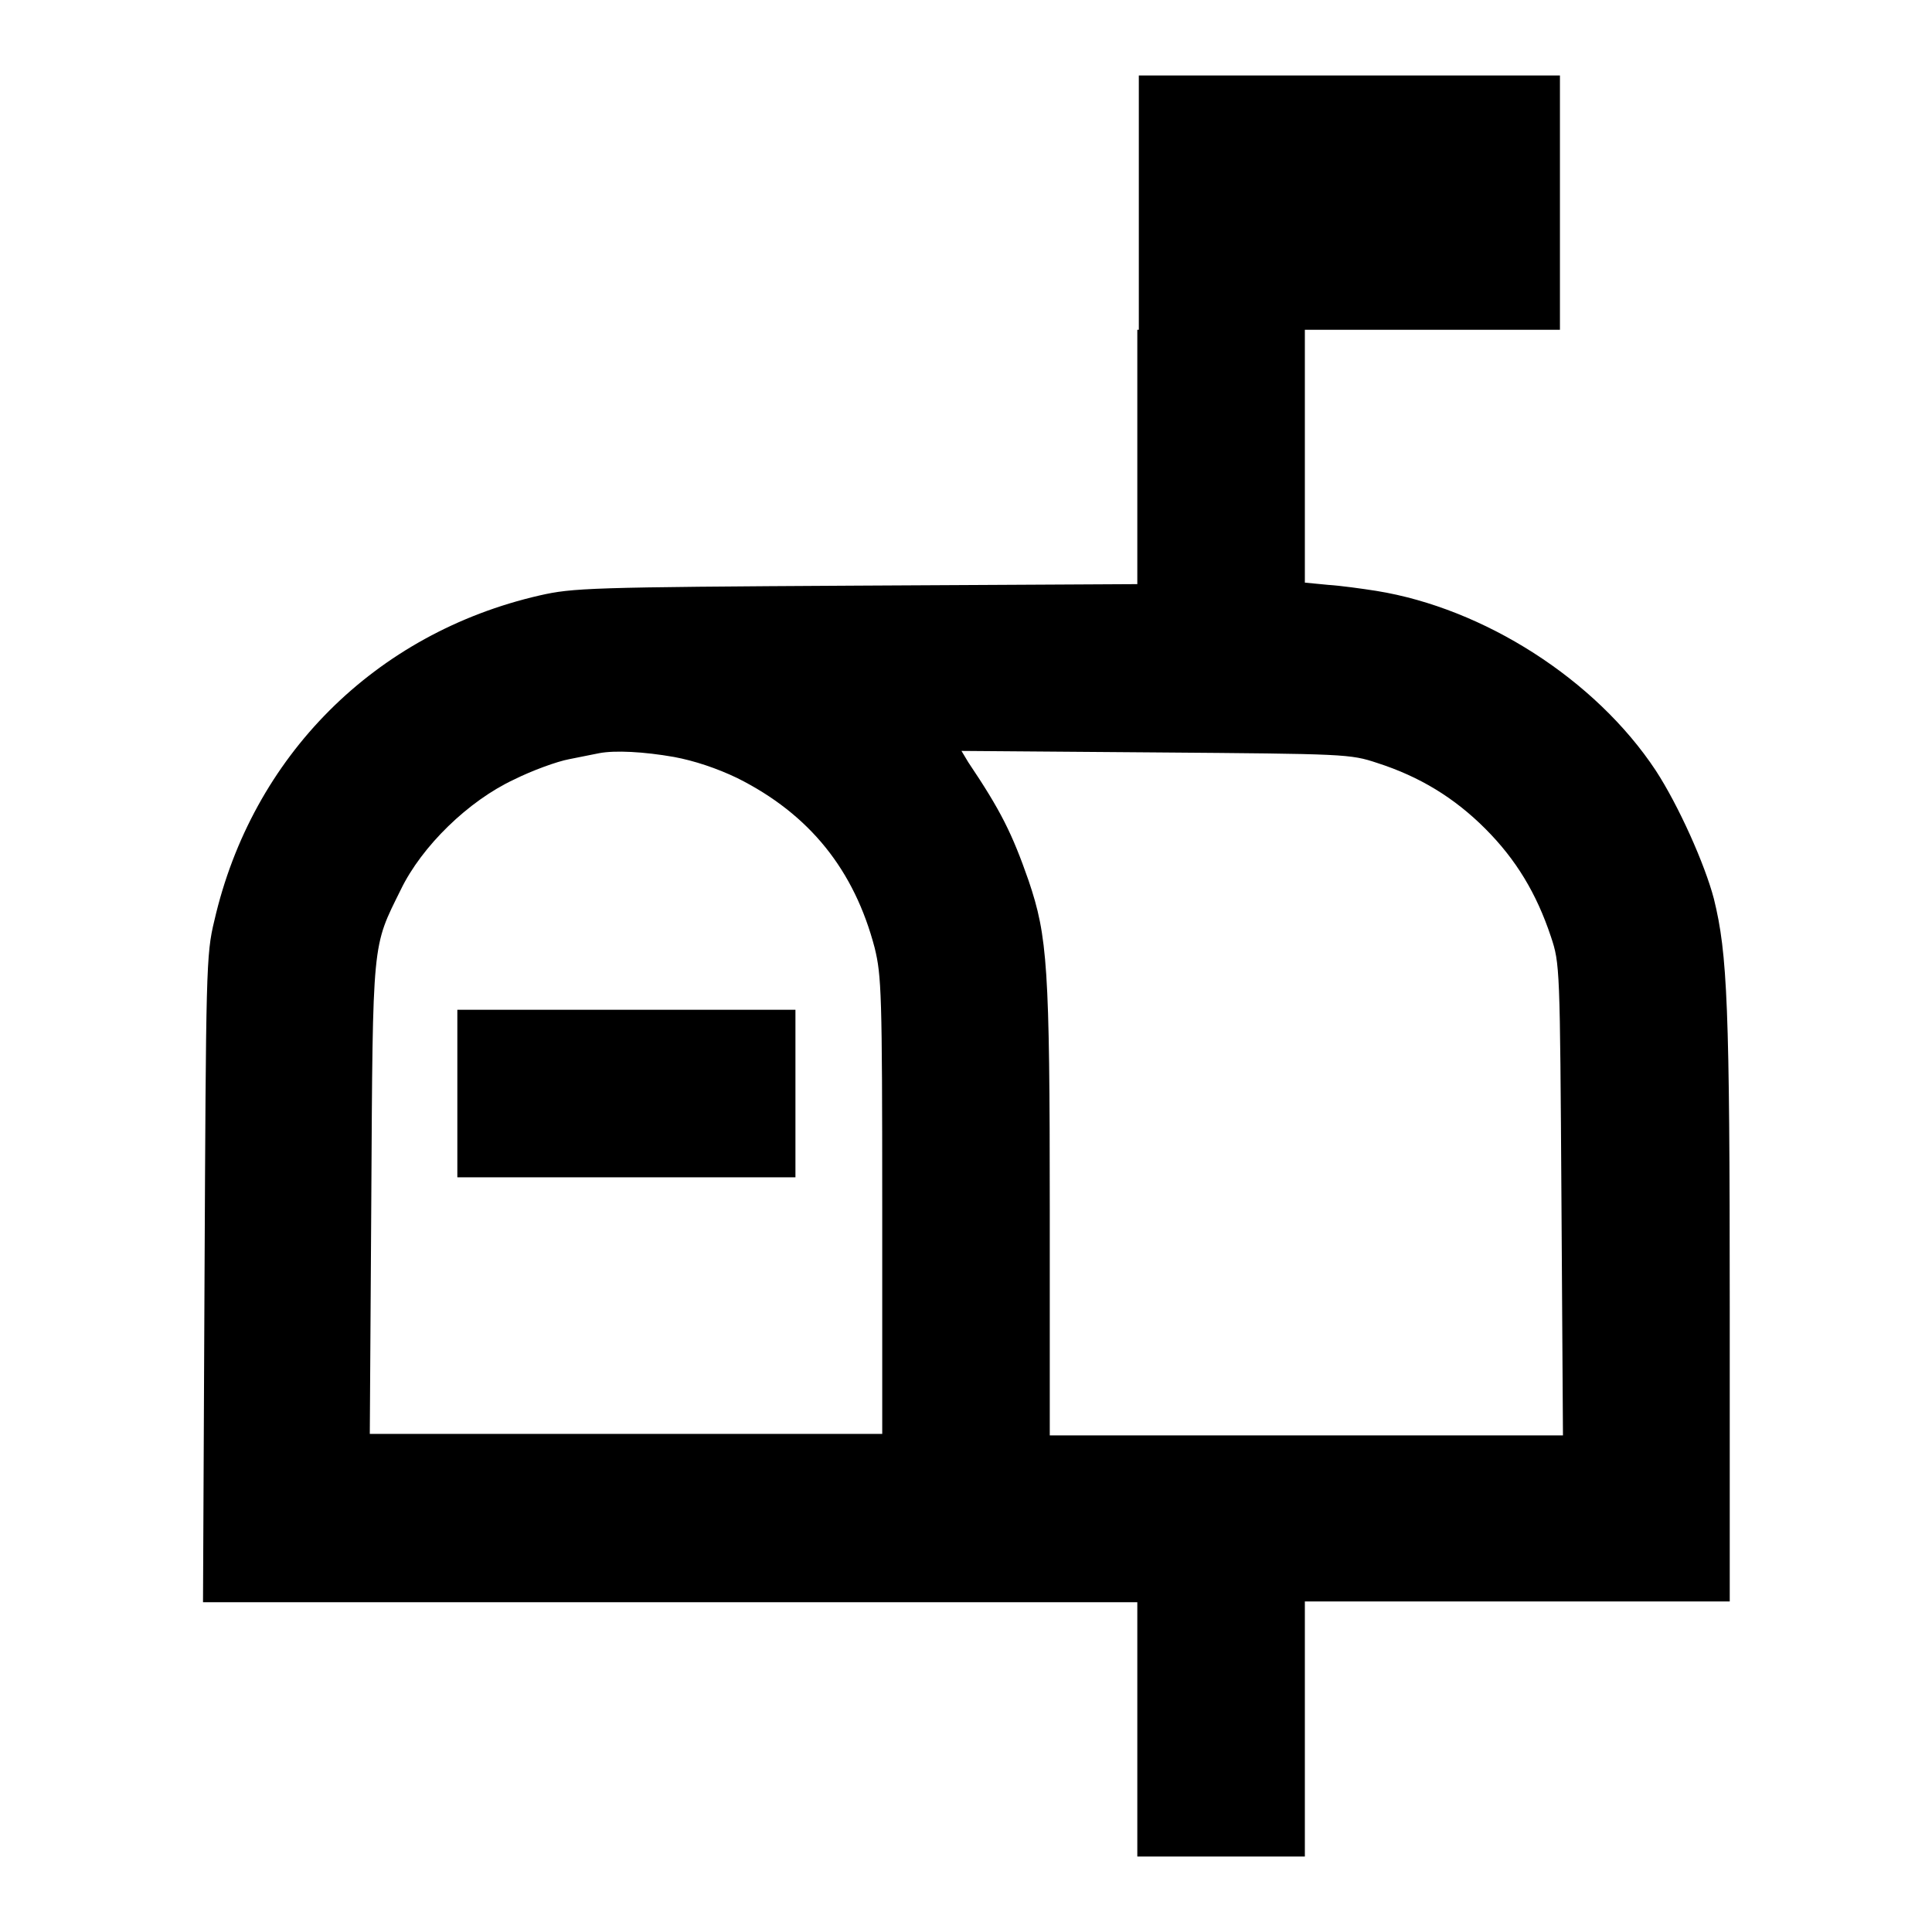<?xml version="1.0" encoding="utf-8"?>
<!-- Svg Vector Icons : http://www.onlinewebfonts.com/icon -->
<!DOCTYPE svg PUBLIC "-//W3C//DTD SVG 1.1//EN" "http://www.w3.org/Graphics/SVG/1.1/DTD/svg11.dtd">
<svg version="1.1" xmlns="http://www.w3.org/2000/svg" xmlns:xlink="http://www.w3.org/1999/xlink" x="0px" y="0px" viewBox="0 0 256 256" enable-background="new 0 0 256 256" xml:space="preserve">
<g><g><g><path fill="#000000" d="M150.7,43.7v33.7l-37.2,0.2c-35.4,0.2-37.6,0.3-42,1.3c-21.8,5-38.1,21.3-43.1,43.1c-1.1,4.5-1.1,6.5-1.3,47.5l-0.2,42.8h61.9h61.9v16.9V246h11.1h11.1v-16.9v-16.9H201h28.2v-38.9c0-40-0.3-46.9-2.1-54.2c-1.2-4.6-4.7-12.4-7.7-17c-8-12.1-22.8-21.5-37-23.8c-1.9-0.3-4.8-0.7-6.4-0.8l-3.1-0.3V60.5V43.7h16.9h16.9V26.9V10h-27.9h-27.9V43.7z M89.3,100.3c2.7,0.5,5.7,1.5,8.4,2.8c9.6,4.8,15.5,12.2,18.2,22.5c0.9,3.7,1,6,1,34.2v30.2h-34H49l0.2-31.2c0.2-34.6,0.1-33.2,3.9-40.9c2.8-5.8,9-11.8,15-14.6c2.4-1.2,5.7-2.4,7.3-2.7c1.6-0.3,3.4-0.7,4-0.8C81.5,99.4,85.3,99.6,89.3,100.3z M182.5,101.1c5.6,1.8,10.2,4.6,14.3,8.7s6.8,8.6,8.7,14.3c1.2,3.6,1.2,4,1.4,34.9l0.2,31.2h-34h-34v-29.9c0-32.2-0.3-36.2-2.8-43.6c-2.2-6.3-3.7-9.3-8-15.7l-0.9-1.5l25.8,0.2C178.3,99.9,178.9,99.9,182.5,101.1z"/><path fill="#000000" d="M60.6,144.9v11.1H83h22.4v-11.1v-11.1H83H60.6V144.9z"/></g></g></g>
</svg>